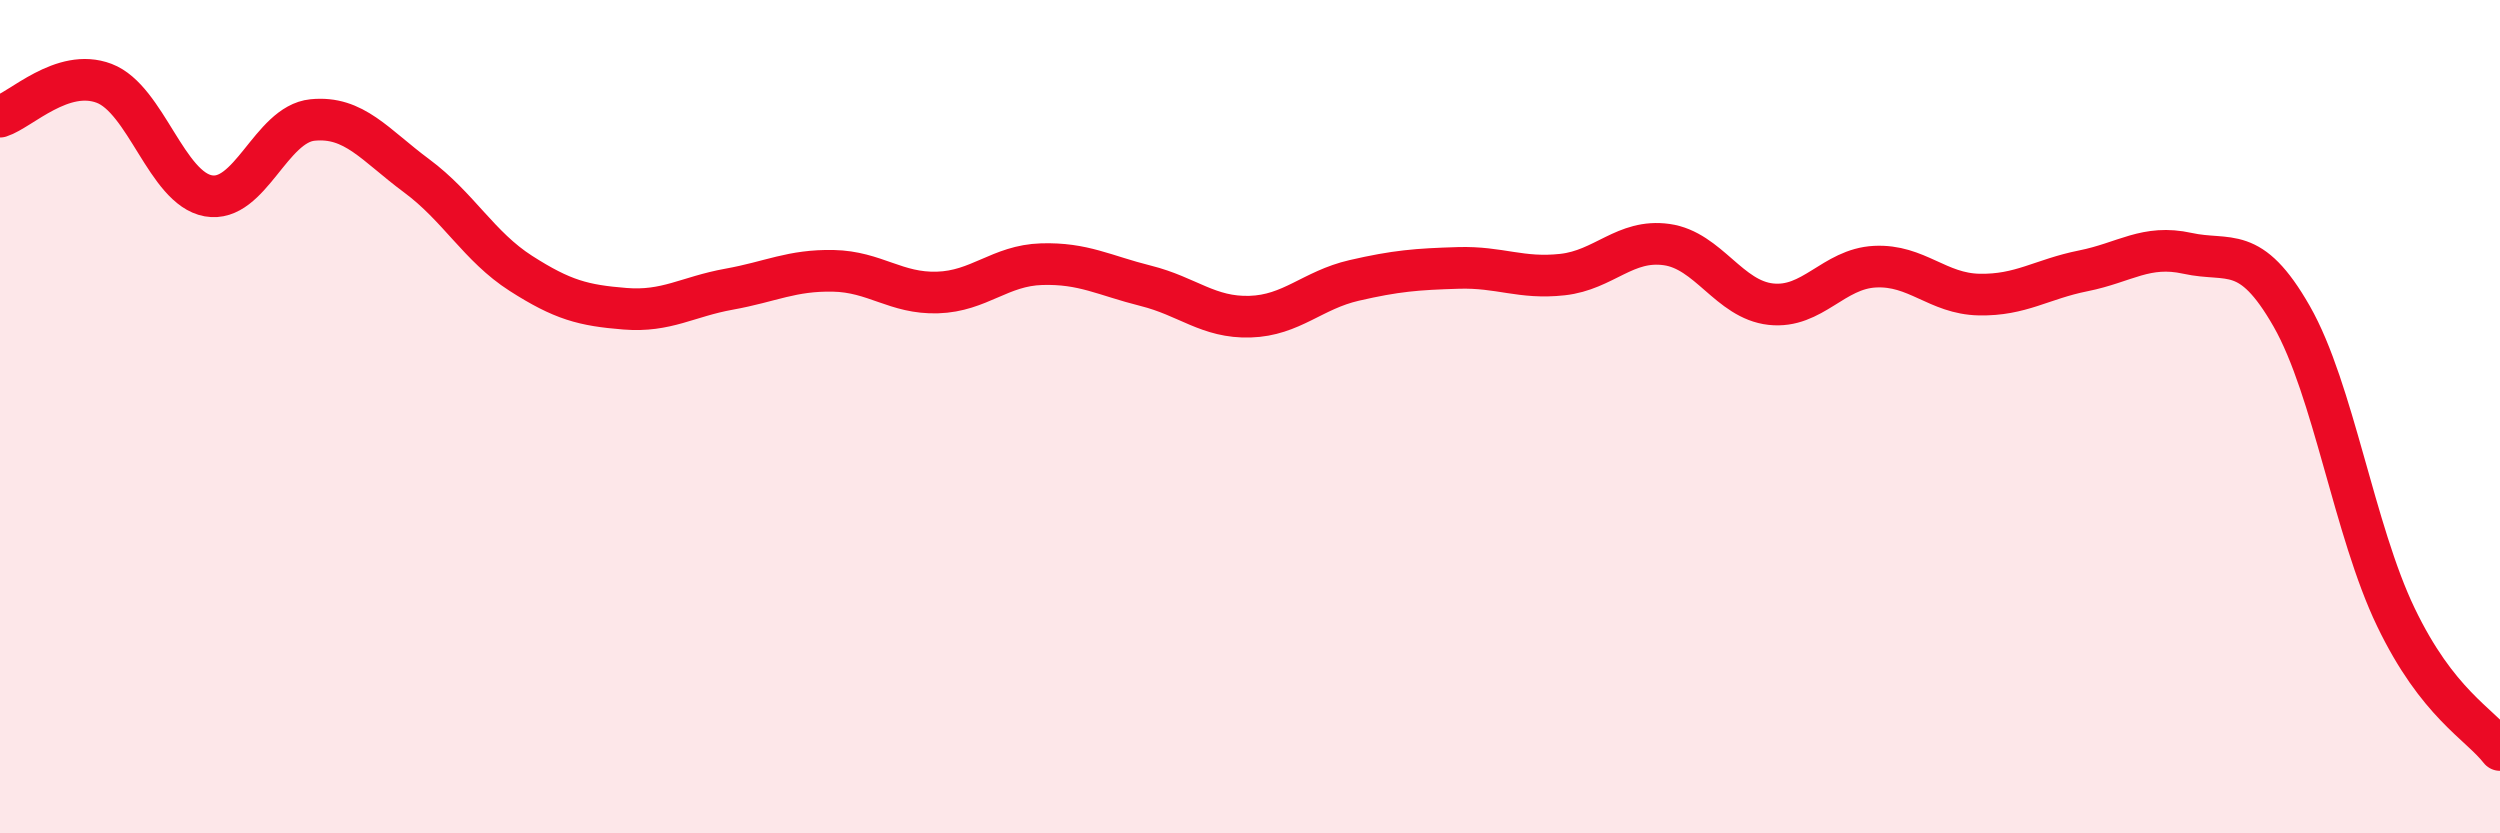 
    <svg width="60" height="20" viewBox="0 0 60 20" xmlns="http://www.w3.org/2000/svg">
      <path
        d="M 0,2.8 C 0.5,2.64 1.5,1.62 2.5,2 C 3.5,2.38 4,4.52 5,4.7 C 6,4.88 6.5,2.98 7.5,2.88 C 8.5,2.78 9,3.48 10,4.22 C 11,4.96 11.5,5.92 12.5,6.56 C 13.5,7.2 14,7.33 15,7.41 C 16,7.49 16.5,7.12 17.5,6.94 C 18.5,6.76 19,6.48 20,6.5 C 21,6.52 21.5,7.05 22.5,7.02 C 23.5,6.99 24,6.37 25,6.34 C 26,6.31 26.5,6.61 27.5,6.86 C 28.5,7.11 29,7.63 30,7.6 C 31,7.57 31.5,6.96 32.5,6.73 C 33.5,6.5 34,6.46 35,6.43 C 36,6.4 36.5,6.7 37.5,6.59 C 38.5,6.48 39,5.73 40,5.87 C 41,6.01 41.5,7.19 42.5,7.3 C 43.5,7.41 44,6.45 45,6.4 C 46,6.35 46.5,7.05 47.5,7.07 C 48.5,7.09 49,6.7 50,6.5 C 51,6.3 51.5,5.86 52.5,6.08 C 53.5,6.3 54,5.84 55,7.59 C 56,9.34 56.5,12.73 57.5,14.81 C 58.5,16.89 59.5,17.36 60,18L60 20L0 20Z"
        fill="#EB0A25"
        opacity="0.1"
        stroke-linecap="round"
        stroke-linejoin="round"
      />
      <path
        d="M 0,2.8 C 0.5,2.64 1.5,1.62 2.5,2 C 3.5,2.38 4,4.52 5,4.7 C 6,4.88 6.5,2.98 7.5,2.88 C 8.5,2.78 9,3.48 10,4.22 C 11,4.96 11.5,5.92 12.5,6.56 C 13.5,7.2 14,7.33 15,7.41 C 16,7.49 16.5,7.12 17.5,6.94 C 18.5,6.76 19,6.48 20,6.5 C 21,6.52 21.5,7.05 22.5,7.02 C 23.5,6.99 24,6.37 25,6.34 C 26,6.31 26.5,6.61 27.5,6.86 C 28.5,7.11 29,7.63 30,7.6 C 31,7.57 31.5,6.96 32.5,6.73 C 33.5,6.5 34,6.46 35,6.43 C 36,6.4 36.5,6.7 37.5,6.59 C 38.5,6.48 39,5.73 40,5.87 C 41,6.01 41.5,7.19 42.5,7.3 C 43.5,7.41 44,6.45 45,6.4 C 46,6.35 46.5,7.05 47.5,7.07 C 48.5,7.09 49,6.7 50,6.5 C 51,6.3 51.5,5.86 52.5,6.08 C 53.5,6.3 54,5.84 55,7.59 C 56,9.34 56.5,12.73 57.5,14.81 C 58.5,16.89 59.5,17.36 60,18"
        stroke="#EB0A25"
        stroke-width="1"
        fill="none"
        stroke-linecap="round"
        stroke-linejoin="round"
      />
    </svg>
  